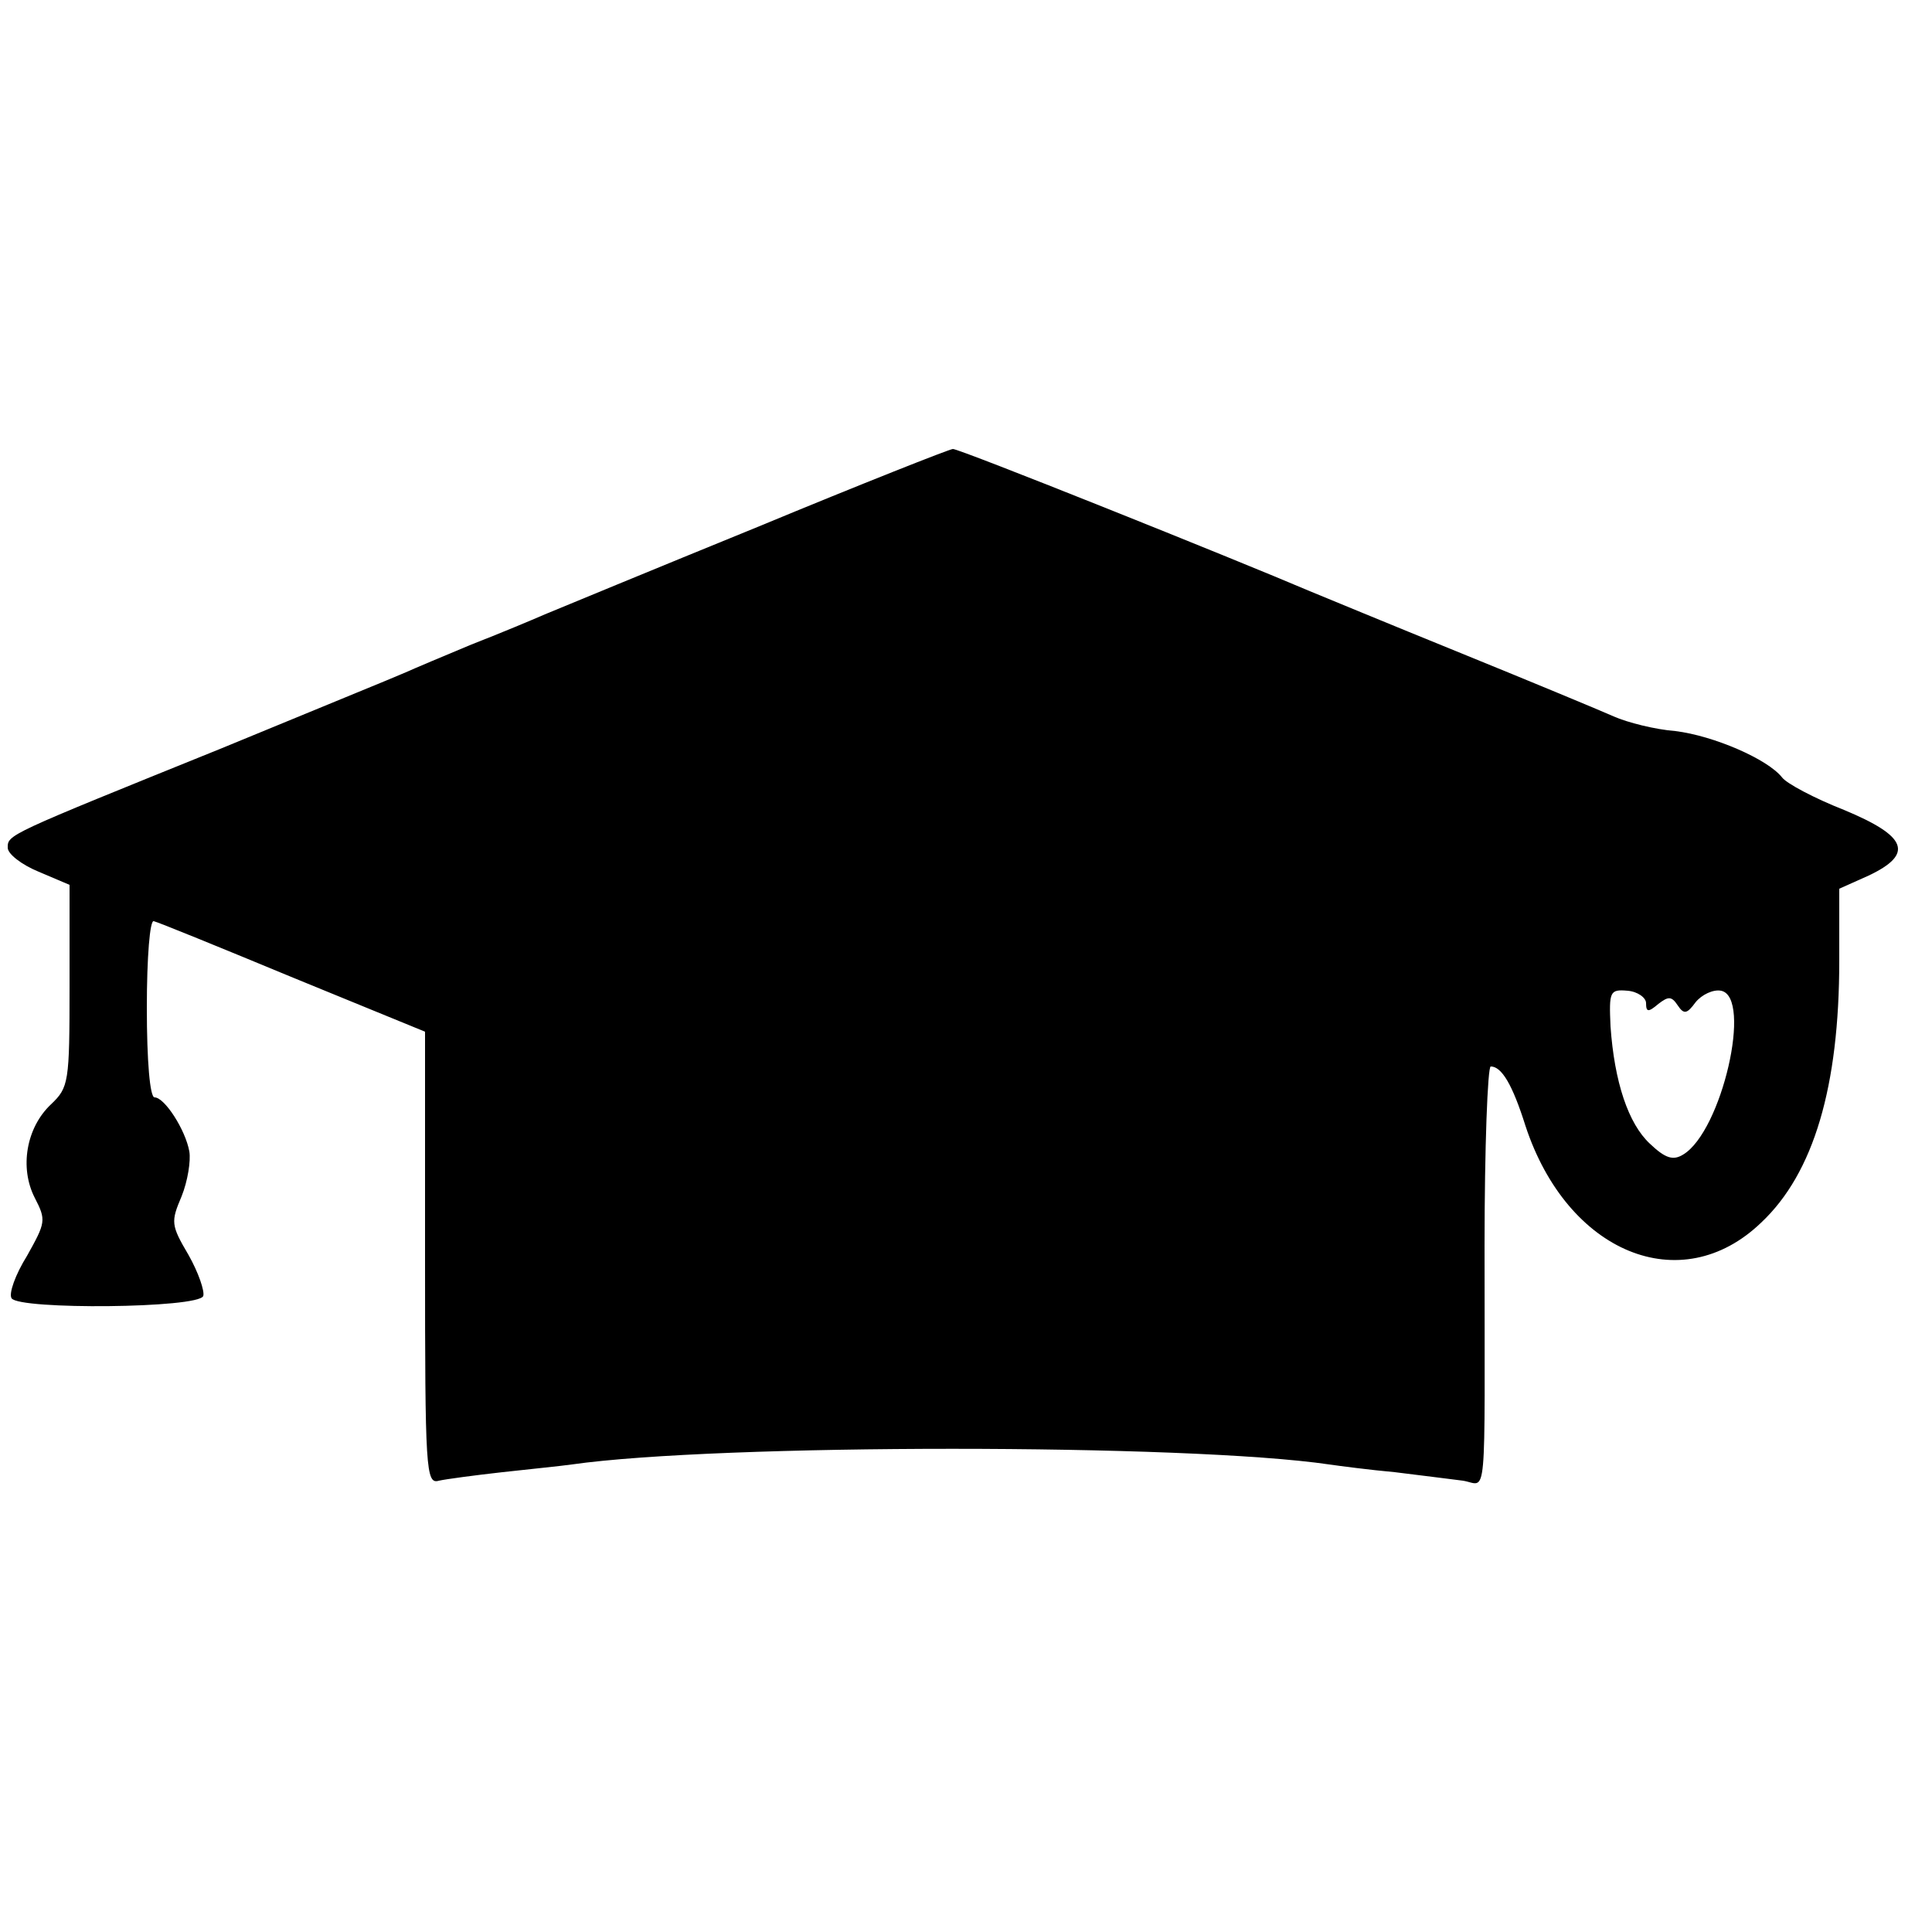 <?xml version="1.0" standalone="no"?>
<!DOCTYPE svg PUBLIC "-//W3C//DTD SVG 20010904//EN"
 "http://www.w3.org/TR/2001/REC-SVG-20010904/DTD/svg10.dtd">
<svg version="1.0" xmlns="http://www.w3.org/2000/svg"
 width="250pt" height="250pt" viewBox="0 0 250 250"
 preserveAspectRatio="xMidYMid meet">
<g transform="translate(0,250) scale(0.1,-0.1)"
fill="#000000" stroke="none">
<path d="M980 1818 c-135 -55 -258 -106 -275 -113 -16 -7 -59 -25 -95 -39 -36
-15 -74 -31 -85 -36 -11 -5 -119 -49 -240 -99 -277 -112 -275 -111 -275 -128
0 -8 18 -22 40 -31 l40 -17 0 -131 c0 -125 -1 -131 -24 -153 -32 -30 -41 -82
-21 -121 15 -29 14 -32 -10 -75 -15 -24 -24 -49 -20 -55 10 -15 242 -13 248 3
2 6 -6 30 -19 53 -23 39 -23 43 -9 76 8 20 12 46 10 58 -5 28 -32 70 -45 70
-6 0 -10 47 -10 116 0 66 4 114 9 112 5 -1 86 -34 180 -73 l171 -70 0 -293 c0
-275 1 -293 18 -288 9 2 46 7 82 11 36 4 76 8 90 10 189 27 797 27 980 0 14
-2 52 -7 85 -10 33 -4 72 -9 88 -11 32 -5 28 -40 28 304 0 127 4 232 8 232 14
0 28 -23 45 -77 54 -164 201 -225 305 -125 68 64 101 176 101 339 l0 93 38 17
c59 28 50 51 -32 85 -38 15 -74 34 -80 42 -19 24 -89 54 -138 60 -26 2 -62 11
-80 19 -18 8 -107 45 -198 82 -91 37 -178 73 -195 80 -96 41 -455 185 -462
184 -4 0 -118 -45 -253 -101z m1150 -616 c0 -12 3 -12 16 -1 13 10 17 10 25
-2 8 -12 12 -11 23 4 8 10 23 17 33 15 41 -8 1 -182 -49 -212 -13 -8 -23 -5
-43 14 -28 26 -46 80 -51 152 -2 45 -1 48 22 46 13 -1 24 -9 24 -16z"/>
</g>
</svg>
